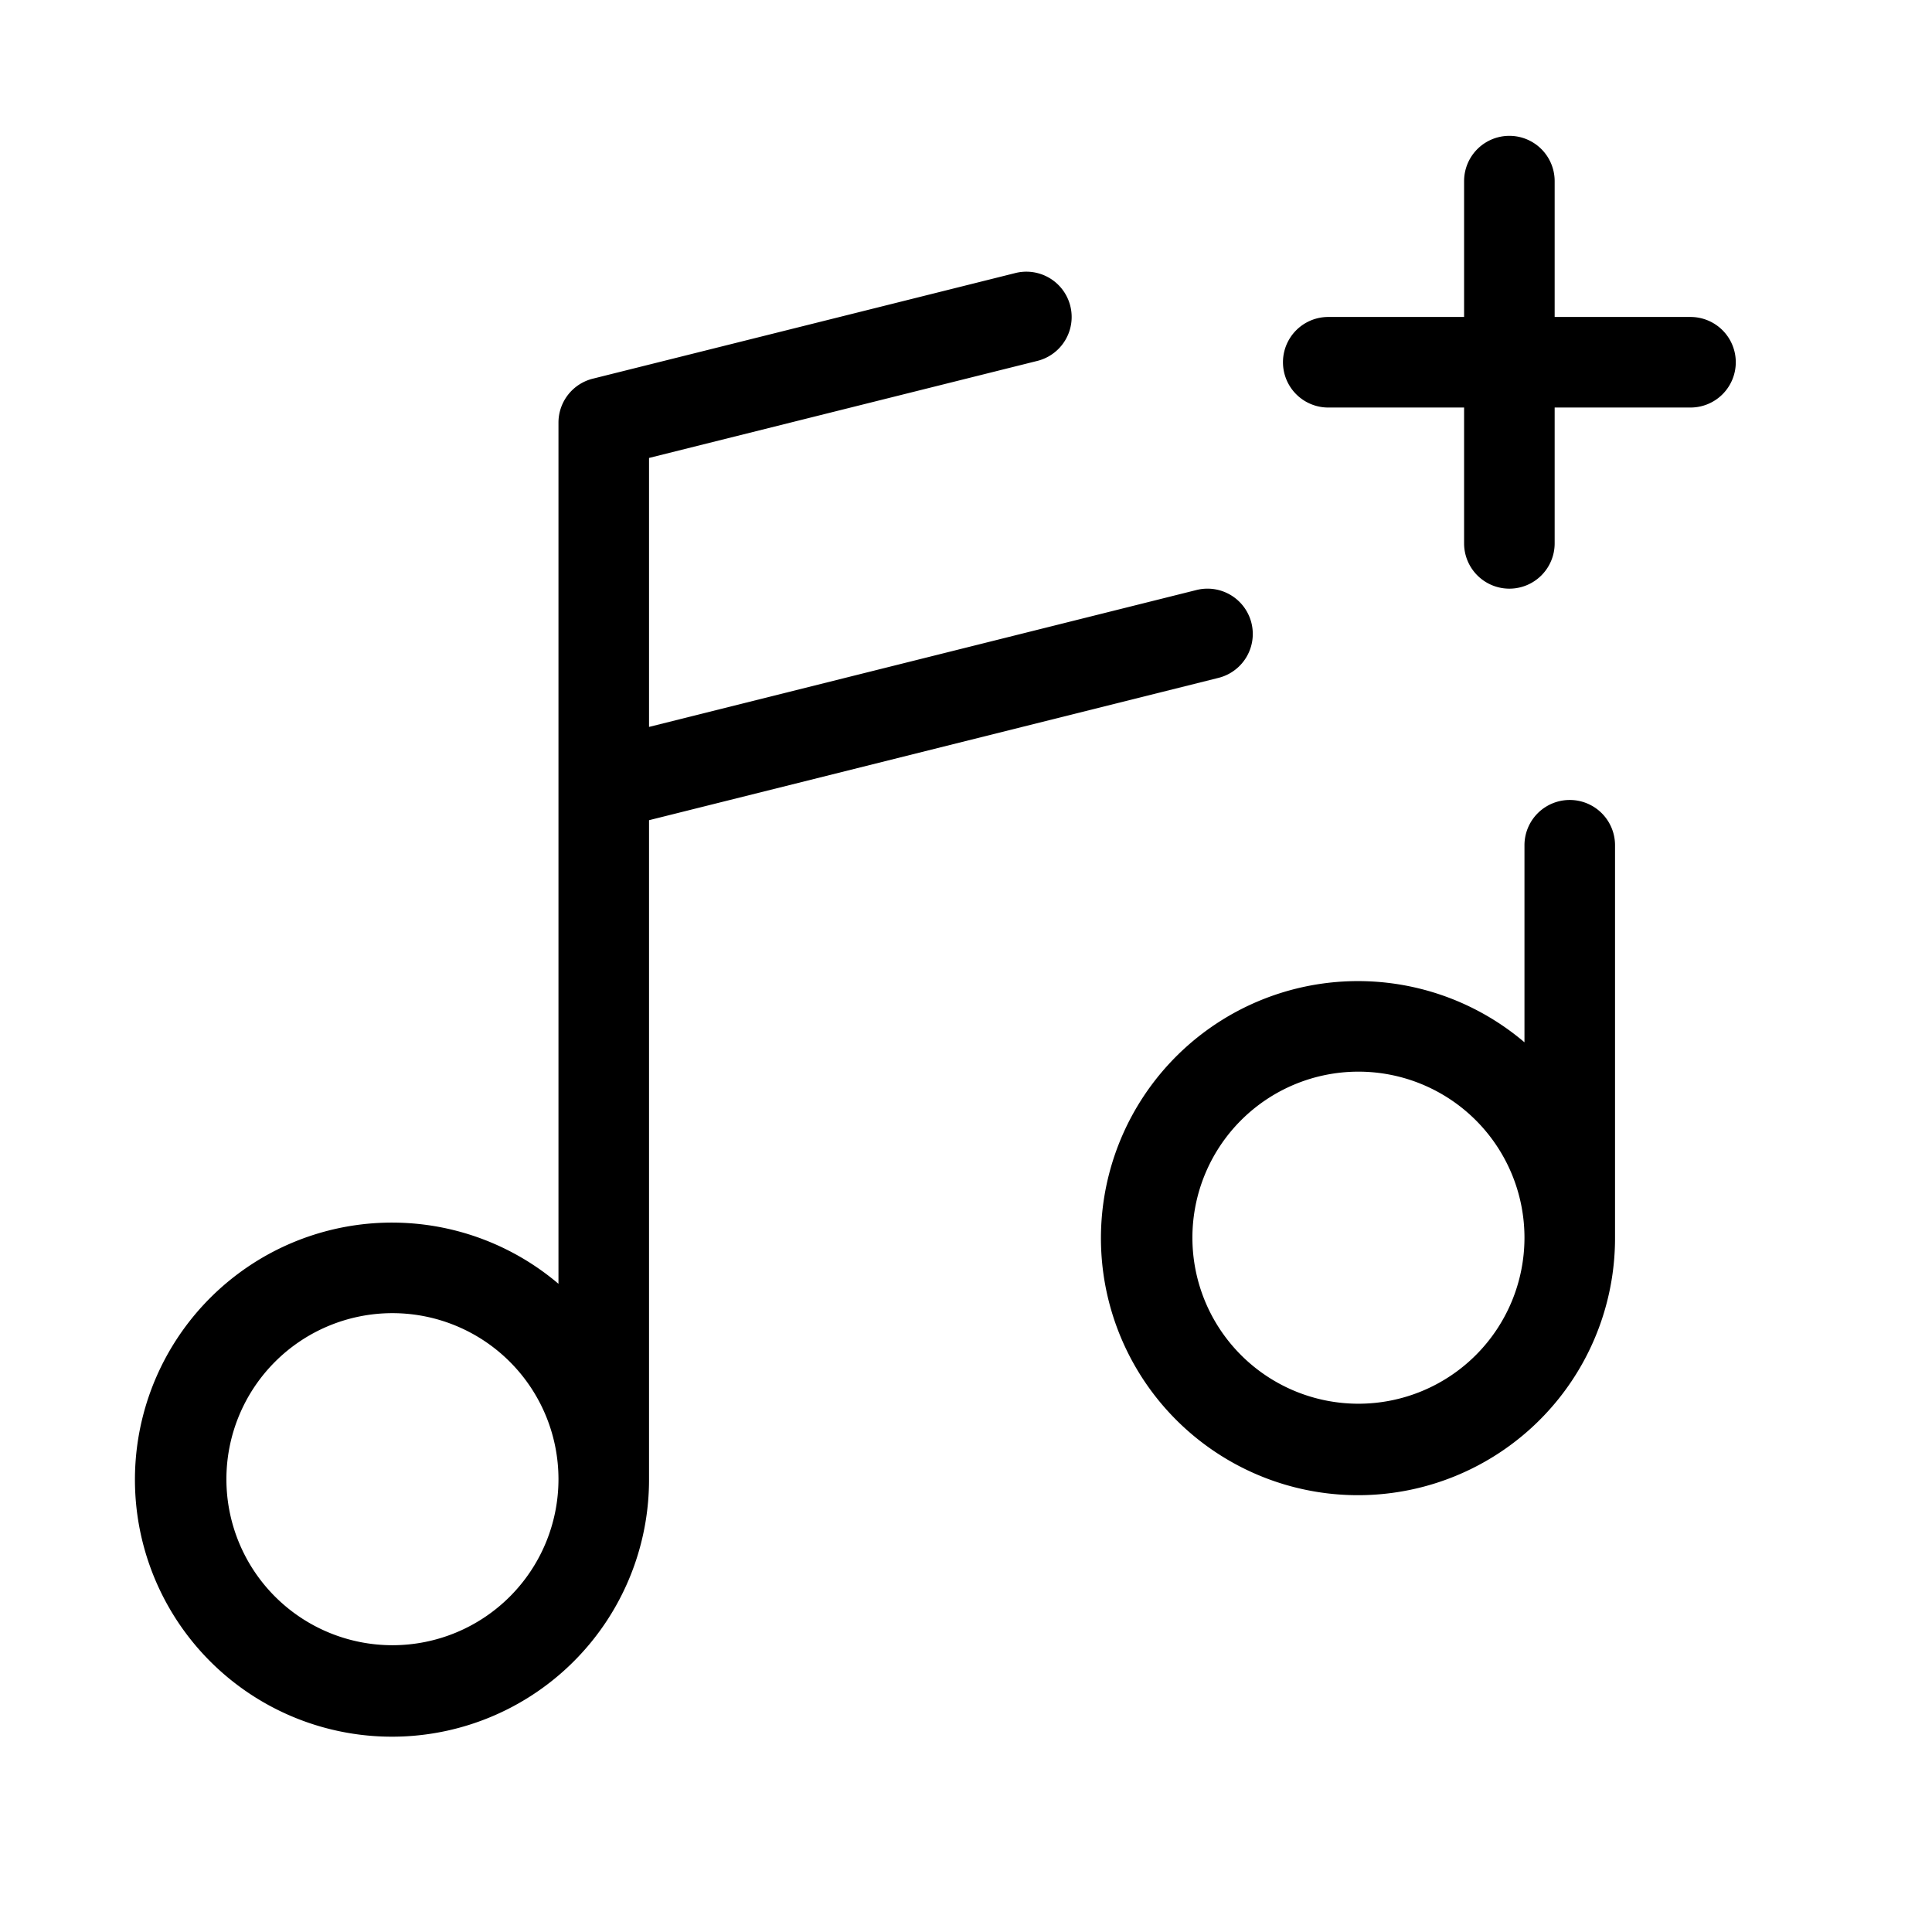 <svg xmlns="http://www.w3.org/2000/svg" viewBox="0 0 256 256" fill="currentColor"><path d="M230,48a6,6,0,0,1-6,6H206V72a6,6,0,0,1-12,0V54H176a6,6,0,0,1,0-12h18V24a6,6,0,0,1,12,0V42h18A6,6,0,0,1,230,48Zm-16,64v52a34.06,34.06,0,1,1-12-25.89V112a6,6,0,0,1,12,0Zm-12,52a22,22,0,1,0-22,22A22,22,0,0,0,202,164ZM86,108.68V196a34.06,34.06,0,1,1-12-25.89V56a6,6,0,0,1,4.54-5.82l56-14a6,6,0,1,1,2.92,11.64L86,60.68V96.32l72.54-18.14a6,6,0,1,1,2.92,11.64ZM74,196a22,22,0,1,0-22,22A22,22,0,0,0,74,196Z"/></svg>